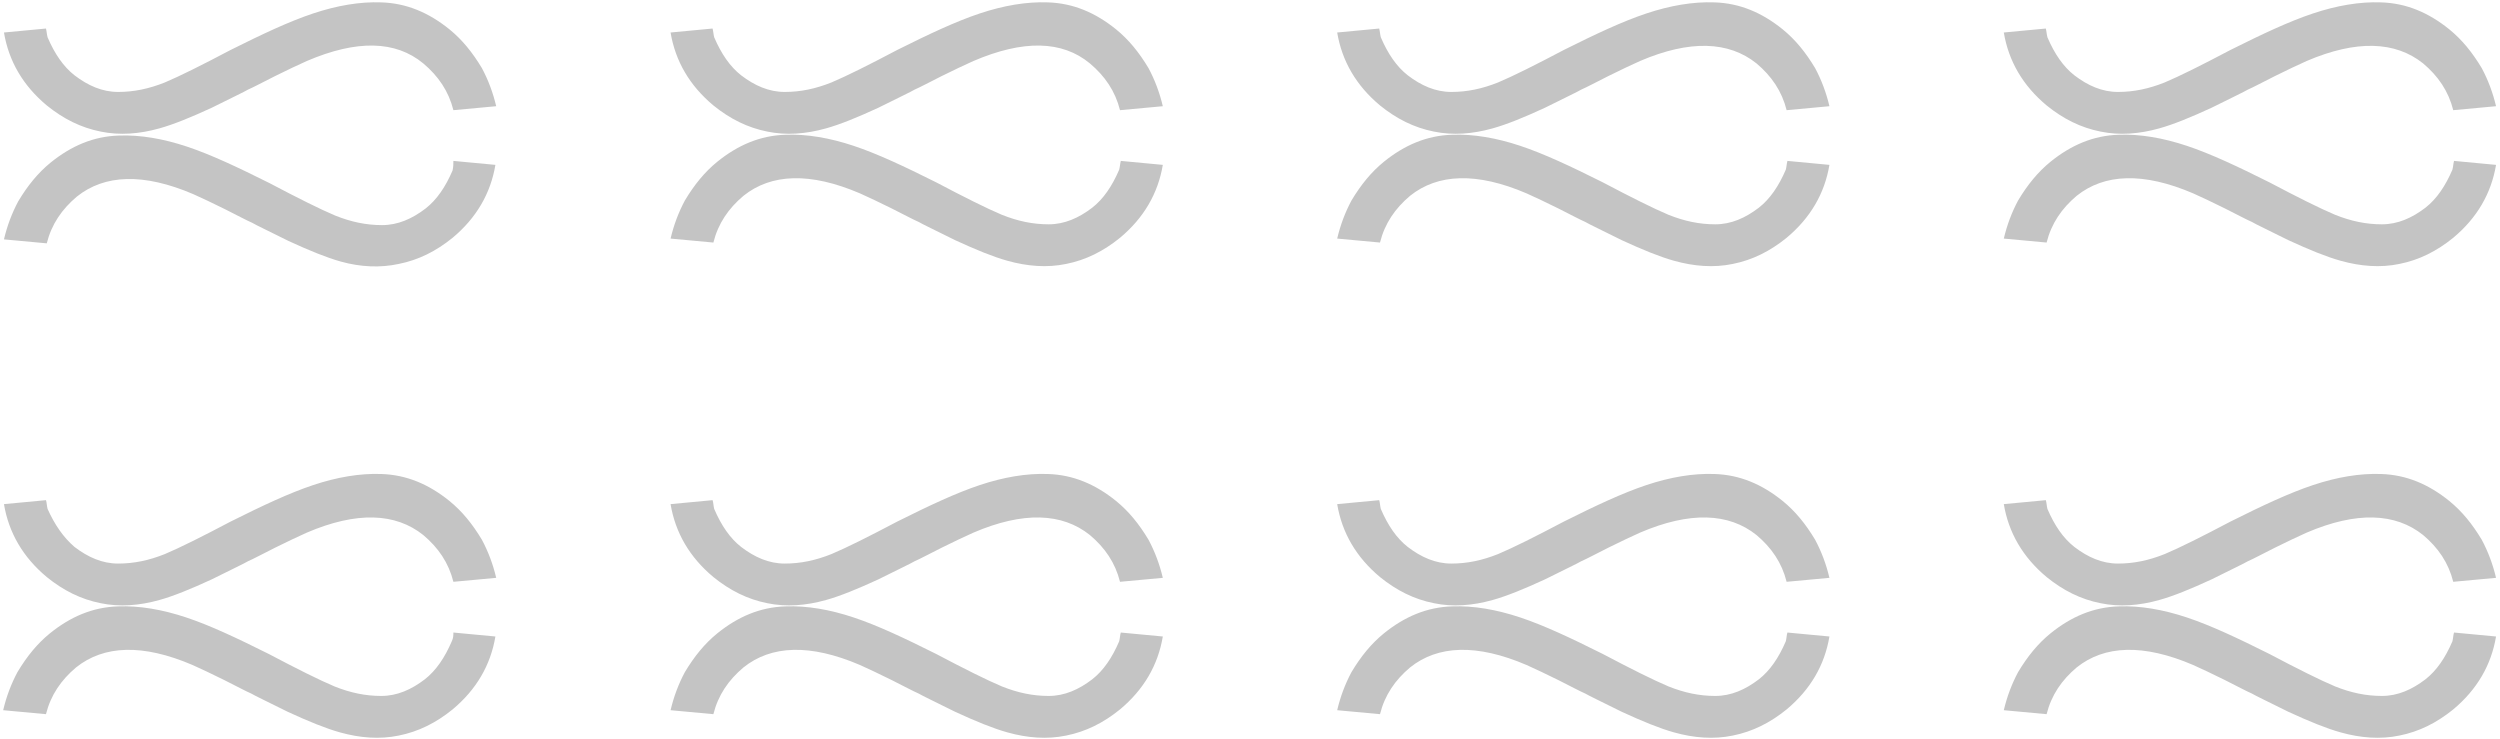 <svg xmlns="http://www.w3.org/2000/svg" xmlns:xlink="http://www.w3.org/1999/xlink" id="Capa_1" x="0px" y="0px" viewBox="0 0 315.4 93.2" xml:space="preserve"><g>	<g>		<path fill="#C4C4C4" d="M5.8,3.6L0.5,4.1c0.6,3.6,2.4,6.7,5.4,9.2c2.1,1.7,4.3,2.8,6.8,3.3c2.4,0.5,4.9,0.3,7.4-0.4   c1.8-0.5,4-1.4,6.6-2.6c2.6-1.3,4.1-2,4.6-2.3c0.7-0.3,1.8-0.9,3.4-1.7c1.6-0.8,2.9-1.4,4-1.9C45,5,49.9,5.1,53.4,8   c1.9,1.6,3.2,3.5,3.8,5.9l5.4-0.5c-0.4-1.7-1-3.3-1.8-4.8c-1.2-2-2.5-3.6-4.1-4.9c-2.6-2.1-5.4-3.3-8.6-3.4   c-2.7-0.1-5.6,0.4-8.6,1.4c-3,1-6.4,2.6-10.4,4.6c-3.6,1.9-6.4,3.3-8.3,4.1c-2,0.8-3.9,1.2-5.9,1.2c-2,0-3.8-0.8-5.5-2.1   C8,8.4,6.9,6.8,6,4.7C5.9,4.3,5.9,4,5.8,3.6"></path>		<path fill="#C4C4C4" d="M57.2,20.3l5.3,0.5c-0.6,3.6-2.4,6.7-5.4,9.2c-2.1,1.7-4.3,2.8-6.8,3.3C48,33.8,45.5,33.7,43,33   c-1.8-0.5-4-1.4-6.6-2.6c-2.6-1.3-4.1-2-4.6-2.3c-0.7-0.3-1.8-0.9-3.4-1.7c-1.6-0.8-2.9-1.4-4-1.9c-6.3-2.7-11.2-2.5-14.7,0.3   c-1.9,1.6-3.2,3.5-3.8,5.9l-5.4-0.5c0.4-1.7,1-3.3,1.8-4.8c1.2-2,2.5-3.6,4.1-4.9c2.6-2.1,5.4-3.3,8.6-3.4   c2.7-0.1,5.6,0.4,8.6,1.4c3,1,6.4,2.6,10.4,4.6c3.6,1.9,6.4,3.3,8.3,4.1c2,0.8,3.9,1.2,5.9,1.2c2,0,3.8-0.8,5.5-2.1   c1.4-1.1,2.5-2.7,3.4-4.8C57.2,21,57.2,20.7,57.2,20.3"></path>	</g>	<g>		<path fill="#C4C4C4" d="M89.9,3.6l-5.3,0.5c0.6,3.6,2.4,6.7,5.4,9.2c2.1,1.7,4.3,2.8,6.8,3.3c2.4,0.5,4.9,0.3,7.4-0.4   c1.8-0.5,4-1.4,6.6-2.6c2.6-1.3,4.1-2,4.6-2.3c0.7-0.3,1.8-0.9,3.4-1.7c1.6-0.8,2.9-1.4,4-1.9C129.1,5,134,5.1,137.5,8   c1.9,1.6,3.2,3.5,3.8,5.9l5.4-0.5c-0.4-1.7-1-3.3-1.8-4.8c-1.2-2-2.5-3.6-4.1-4.9c-2.6-2.1-5.4-3.3-8.6-3.4   c-2.7-0.1-5.6,0.4-8.6,1.4c-3,1-6.4,2.6-10.4,4.6c-3.6,1.9-6.4,3.3-8.3,4.1c-2,0.8-3.9,1.2-5.9,1.2c-2,0-3.8-0.8-5.5-2.1   c-1.4-1.1-2.5-2.7-3.4-4.8C90,4.3,90,4,89.9,3.6"></path>		<path fill="#C4C4C4" d="M141.4,20.3l5.3,0.5c-0.6,3.6-2.4,6.7-5.4,9.2c-2.1,1.7-4.3,2.8-6.8,3.3c-2.4,0.5-4.9,0.3-7.4-0.4   c-1.8-0.5-4-1.4-6.6-2.6c-2.6-1.3-4.1-2-4.6-2.3c-0.7-0.3-1.8-0.9-3.4-1.7c-1.6-0.8-2.9-1.4-4-1.9c-6.3-2.7-11.2-2.5-14.7,0.3   c-1.9,1.6-3.2,3.5-3.8,5.9l-5.4-0.5c0.4-1.7,1-3.3,1.8-4.8c1.2-2,2.5-3.6,4.1-4.9c2.6-2.1,5.4-3.3,8.6-3.4   c2.7-0.1,5.6,0.4,8.6,1.4c3,1,6.4,2.6,10.4,4.6c3.6,1.9,6.4,3.3,8.3,4.1c2,0.8,3.9,1.2,5.9,1.2c2,0,3.8-0.8,5.5-2.1   c1.4-1.1,2.5-2.7,3.4-4.8C141.3,21,141.3,20.7,141.4,20.3"></path>	</g>	<g>		<path fill="#C4C4C4" d="M174,3.6l-5.3,0.5c0.6,3.6,2.4,6.7,5.4,9.2c2.1,1.7,4.3,2.8,6.8,3.3c2.4,0.5,4.9,0.3,7.4-0.4   c1.8-0.5,4-1.4,6.6-2.6c2.6-1.3,4.1-2,4.6-2.3c0.7-0.3,1.8-0.9,3.4-1.7c1.6-0.8,2.9-1.4,4-1.9c6.3-2.7,11.2-2.5,14.7,0.3   c1.9,1.6,3.2,3.5,3.8,5.9l5.4-0.5c-0.4-1.7-1-3.3-1.8-4.8c-1.2-2-2.5-3.6-4.1-4.9c-2.6-2.1-5.4-3.3-8.6-3.4   c-2.7-0.1-5.6,0.4-8.6,1.4c-3,1-6.4,2.6-10.4,4.6c-3.6,1.9-6.4,3.3-8.3,4.1c-2,0.8-3.9,1.2-5.9,1.2c-2,0-3.8-0.8-5.5-2.1   c-1.4-1.1-2.5-2.7-3.4-4.8C174.1,4.3,174.1,4,174,3.6"></path>		<path fill="#C4C4C4" d="M225.5,20.3l5.3,0.5c-0.6,3.6-2.4,6.7-5.4,9.2c-2.1,1.7-4.3,2.8-6.8,3.3c-2.4,0.5-4.9,0.3-7.4-0.4   c-1.8-0.5-4-1.4-6.6-2.6c-2.6-1.3-4.1-2-4.6-2.3c-0.7-0.3-1.8-0.9-3.4-1.7s-2.9-1.4-4-1.9c-6.3-2.7-11.2-2.5-14.7,0.3   c-1.9,1.6-3.2,3.5-3.8,5.9l-5.4-0.5c0.4-1.7,1-3.3,1.8-4.8c1.2-2,2.5-3.6,4.1-4.9c2.6-2.1,5.4-3.3,8.6-3.4   c2.7-0.1,5.6,0.4,8.6,1.4c3,1,6.4,2.6,10.4,4.6c3.6,1.9,6.4,3.3,8.3,4.1c2,0.8,3.9,1.2,5.9,1.2c2,0,3.8-0.8,5.5-2.1   c1.4-1.1,2.5-2.7,3.4-4.8C225.4,21,225.4,20.7,225.5,20.3"></path>	</g>	<g>		<path fill="#C4C4C4" d="M258.1,3.6l-5.3,0.5c0.6,3.6,2.4,6.7,5.4,9.2c2.1,1.7,4.3,2.8,6.8,3.3c2.4,0.5,4.9,0.3,7.4-0.4   c1.8-0.5,4-1.4,6.6-2.6c2.6-1.3,4.1-2,4.6-2.3c0.7-0.3,1.8-0.9,3.4-1.7c1.6-0.8,2.9-1.4,4-1.9c6.3-2.7,11.2-2.5,14.7,0.3   c1.9,1.6,3.2,3.5,3.8,5.9l5.4-0.5c-0.4-1.7-1-3.3-1.8-4.8c-1.2-2-2.5-3.6-4.1-4.9c-2.6-2.1-5.4-3.3-8.6-3.4   c-2.7-0.1-5.6,0.4-8.6,1.4c-3,1-6.4,2.6-10.4,4.6c-3.6,1.9-6.4,3.3-8.3,4.1c-2,0.8-3.9,1.2-5.9,1.2c-2,0-3.8-0.8-5.5-2.1   c-1.4-1.1-2.5-2.7-3.4-4.8C258.2,4.3,258.2,4,258.1,3.6"></path>		<path fill="#C4C4C4" d="M309.6,20.3l5.3,0.5c-0.6,3.6-2.4,6.7-5.4,9.2c-2.1,1.7-4.3,2.8-6.8,3.3c-2.4,0.5-4.9,0.3-7.4-0.4   c-1.8-0.5-4-1.4-6.6-2.6c-2.6-1.3-4.1-2-4.6-2.3c-0.7-0.3-1.8-0.9-3.4-1.7s-2.9-1.4-4-1.9c-6.3-2.7-11.2-2.5-14.7,0.3   c-1.9,1.6-3.2,3.5-3.8,5.9l-5.4-0.5c0.4-1.7,1-3.3,1.8-4.8c1.2-2,2.5-3.6,4.1-4.9c2.6-2.1,5.4-3.3,8.6-3.4   c2.7-0.1,5.6,0.4,8.6,1.4c3,1,6.4,2.6,10.4,4.6c3.6,1.9,6.4,3.3,8.3,4.1c2,0.8,3.9,1.2,5.9,1.2c2,0,3.8-0.8,5.5-2.1   c1.4-1.1,2.5-2.7,3.4-4.8C309.5,21,309.5,20.7,309.6,20.3"></path>	</g>	<g>		<path fill="#C4C4C4" d="M5.8,63.1l-5.3,0.5c0.6,3.6,2.4,6.7,5.4,9.2c2.1,1.7,4.3,2.8,6.8,3.3c2.4,0.5,4.9,0.3,7.4-0.4   c1.8-0.5,4-1.4,6.6-2.6c2.6-1.3,4.1-2,4.6-2.3c0.7-0.3,1.8-0.9,3.4-1.7c1.6-0.8,2.9-1.4,4-1.9c6.3-2.7,11.2-2.5,14.7,0.3   c1.9,1.6,3.2,3.5,3.8,5.9l5.4-0.5c-0.4-1.7-1-3.3-1.8-4.8c-1.2-2-2.5-3.6-4.1-4.9c-2.6-2.1-5.4-3.3-8.6-3.4   c-2.7-0.1-5.6,0.4-8.6,1.4c-3,1-6.4,2.6-10.4,4.6c-3.6,1.9-6.4,3.3-8.3,4.1c-2,0.8-3.9,1.2-5.9,1.2c-2,0-3.8-0.8-5.5-2.1   C8,67.8,6.9,66.2,6,64.2C5.9,63.8,5.9,63.4,5.8,63.1"></path>		<path fill="#C4C4C4" d="M57.2,79.8l5.3,0.5c-0.6,3.6-2.4,6.7-5.4,9.2c-2.1,1.7-4.3,2.8-6.8,3.3c-2.4,0.5-4.9,0.3-7.4-0.4   c-1.8-0.5-4-1.4-6.6-2.6c-2.6-1.3-4.1-2-4.6-2.3c-0.7-0.3-1.8-0.9-3.4-1.7c-1.6-0.8-2.9-1.4-4-1.9c-6.3-2.7-11.2-2.5-14.7,0.3   c-1.9,1.6-3.2,3.5-3.8,5.9l-5.4-0.5c0.4-1.7,1-3.3,1.8-4.8c1.2-2,2.5-3.6,4.1-4.9c2.6-2.1,5.4-3.3,8.6-3.4   c2.7-0.1,5.6,0.4,8.6,1.4c3,1,6.4,2.6,10.4,4.6c3.6,1.9,6.4,3.3,8.3,4.1c2,0.8,3.9,1.2,5.9,1.2c2,0,3.8-0.8,5.5-2.1   c1.4-1.1,2.5-2.7,3.4-4.8C57.2,80.5,57.2,80.1,57.2,79.8"></path>	</g>	<g>		<path fill="#C4C4C4" d="M89.9,63.1l-5.3,0.5c0.6,3.6,2.4,6.7,5.4,9.2c2.1,1.7,4.3,2.8,6.8,3.3c2.4,0.5,4.9,0.3,7.4-0.4   c1.8-0.5,4-1.4,6.6-2.6c2.6-1.3,4.1-2,4.6-2.3c0.7-0.3,1.8-0.9,3.4-1.7c1.6-0.8,2.9-1.4,4-1.9c6.3-2.7,11.2-2.5,14.7,0.3   c1.9,1.6,3.2,3.5,3.8,5.9l5.4-0.5c-0.4-1.7-1-3.3-1.8-4.8c-1.2-2-2.5-3.6-4.1-4.9c-2.6-2.1-5.4-3.3-8.6-3.4   c-2.7-0.1-5.6,0.4-8.6,1.4c-3,1-6.4,2.6-10.4,4.6c-3.6,1.9-6.4,3.3-8.3,4.1c-2,0.8-3.9,1.2-5.9,1.2c-2,0-3.8-0.8-5.5-2.1   c-1.4-1.1-2.5-2.7-3.4-4.8C90,63.8,90,63.4,89.9,63.1"></path>		<path fill="#C4C4C4" d="M141.4,79.8l5.3,0.5c-0.6,3.6-2.4,6.7-5.4,9.2c-2.1,1.7-4.3,2.8-6.8,3.3c-2.4,0.5-4.9,0.3-7.4-0.4   c-1.8-0.5-4-1.4-6.6-2.6c-2.6-1.3-4.1-2-4.6-2.3c-0.7-0.3-1.8-0.9-3.4-1.7c-1.6-0.8-2.9-1.4-4-1.9c-6.3-2.7-11.2-2.5-14.7,0.3   c-1.9,1.6-3.2,3.5-3.8,5.9l-5.4-0.5c0.4-1.7,1-3.3,1.8-4.8c1.2-2,2.5-3.6,4.1-4.9c2.6-2.1,5.4-3.3,8.6-3.4   c2.7-0.1,5.6,0.4,8.6,1.4c3,1,6.4,2.6,10.4,4.6c3.6,1.9,6.4,3.3,8.3,4.1c2,0.8,3.9,1.2,5.9,1.2c2,0,3.8-0.8,5.5-2.1   c1.4-1.1,2.5-2.7,3.4-4.8C141.3,80.5,141.3,80.1,141.4,79.8"></path>	</g>	<g>		<path fill="#C4C4C4" d="M174,63.1l-5.3,0.5c0.6,3.6,2.4,6.7,5.4,9.2c2.1,1.7,4.3,2.8,6.8,3.3c2.4,0.5,4.9,0.3,7.4-0.4   c1.8-0.5,4-1.4,6.6-2.6c2.6-1.3,4.1-2,4.6-2.3c0.7-0.3,1.8-0.9,3.4-1.7c1.6-0.8,2.9-1.4,4-1.9c6.3-2.7,11.2-2.5,14.7,0.3   c1.9,1.6,3.2,3.5,3.8,5.9l5.4-0.5c-0.4-1.7-1-3.3-1.8-4.8c-1.2-2-2.5-3.6-4.1-4.9c-2.6-2.1-5.4-3.3-8.6-3.4   c-2.7-0.1-5.6,0.4-8.6,1.4c-3,1-6.4,2.6-10.4,4.6c-3.6,1.9-6.4,3.3-8.3,4.1c-2,0.8-3.9,1.2-5.9,1.2c-2,0-3.8-0.8-5.5-2.1   c-1.4-1.1-2.5-2.7-3.4-4.8C174.1,63.8,174.1,63.4,174,63.1"></path>		<path fill="#C4C4C4" d="M225.5,79.8l5.3,0.5c-0.6,3.6-2.4,6.7-5.4,9.2c-2.1,1.7-4.3,2.8-6.8,3.3c-2.4,0.5-4.9,0.3-7.4-0.4   c-1.8-0.5-4-1.4-6.6-2.6c-2.6-1.3-4.1-2-4.6-2.3c-0.7-0.3-1.8-0.9-3.4-1.7c-1.6-0.8-2.9-1.4-4-1.9c-6.3-2.7-11.2-2.5-14.7,0.3   c-1.9,1.6-3.2,3.5-3.8,5.9l-5.4-0.5c0.4-1.7,1-3.3,1.8-4.8c1.2-2,2.5-3.6,4.1-4.9c2.6-2.1,5.4-3.3,8.6-3.4   c2.7-0.1,5.6,0.4,8.6,1.4c3,1,6.4,2.6,10.4,4.6c3.6,1.9,6.4,3.3,8.3,4.1c2,0.8,3.9,1.2,5.9,1.2c2,0,3.8-0.8,5.5-2.1   c1.4-1.1,2.5-2.7,3.4-4.8C225.4,80.5,225.4,80.1,225.5,79.8"></path>	</g>	<g>		<path fill="#C4C4C4" d="M258.1,63.1l-5.3,0.5c0.6,3.6,2.4,6.7,5.4,9.2c2.1,1.7,4.3,2.8,6.8,3.3c2.4,0.5,4.9,0.3,7.4-0.4   c1.8-0.5,4-1.4,6.6-2.6c2.6-1.3,4.1-2,4.6-2.3c0.7-0.3,1.8-0.9,3.4-1.7c1.6-0.8,2.9-1.4,4-1.9c6.3-2.7,11.2-2.5,14.7,0.3   c1.9,1.6,3.2,3.5,3.8,5.9l5.4-0.5c-0.4-1.7-1-3.3-1.8-4.8c-1.2-2-2.5-3.6-4.1-4.9c-2.6-2.1-5.4-3.3-8.6-3.4   c-2.7-0.1-5.6,0.4-8.6,1.4c-3,1-6.4,2.6-10.4,4.6c-3.6,1.9-6.4,3.3-8.3,4.1c-2,0.8-3.9,1.2-5.9,1.2c-2,0-3.8-0.8-5.5-2.1   c-1.4-1.1-2.5-2.7-3.4-4.8C258.2,63.8,258.2,63.4,258.1,63.1"></path>		<path fill="#C4C4C4" d="M309.6,79.8l5.3,0.5c-0.6,3.6-2.4,6.7-5.4,9.2c-2.1,1.7-4.3,2.8-6.8,3.3c-2.4,0.5-4.9,0.3-7.4-0.4   c-1.8-0.5-4-1.4-6.6-2.6c-2.6-1.3-4.1-2-4.6-2.3c-0.7-0.3-1.8-0.9-3.4-1.7c-1.6-0.8-2.9-1.4-4-1.9c-6.3-2.7-11.2-2.5-14.7,0.3   c-1.9,1.6-3.2,3.5-3.8,5.9l-5.4-0.5c0.4-1.7,1-3.3,1.8-4.8c1.2-2,2.5-3.6,4.1-4.9c2.6-2.1,5.4-3.3,8.6-3.4   c2.7-0.1,5.6,0.4,8.6,1.4c3,1,6.4,2.6,10.4,4.6c3.6,1.9,6.4,3.3,8.3,4.1c2,0.8,3.9,1.2,5.9,1.2c2,0,3.8-0.8,5.5-2.1   c1.4-1.1,2.5-2.7,3.4-4.8C309.5,80.5,309.5,80.1,309.6,79.8"></path>	</g></g></svg>